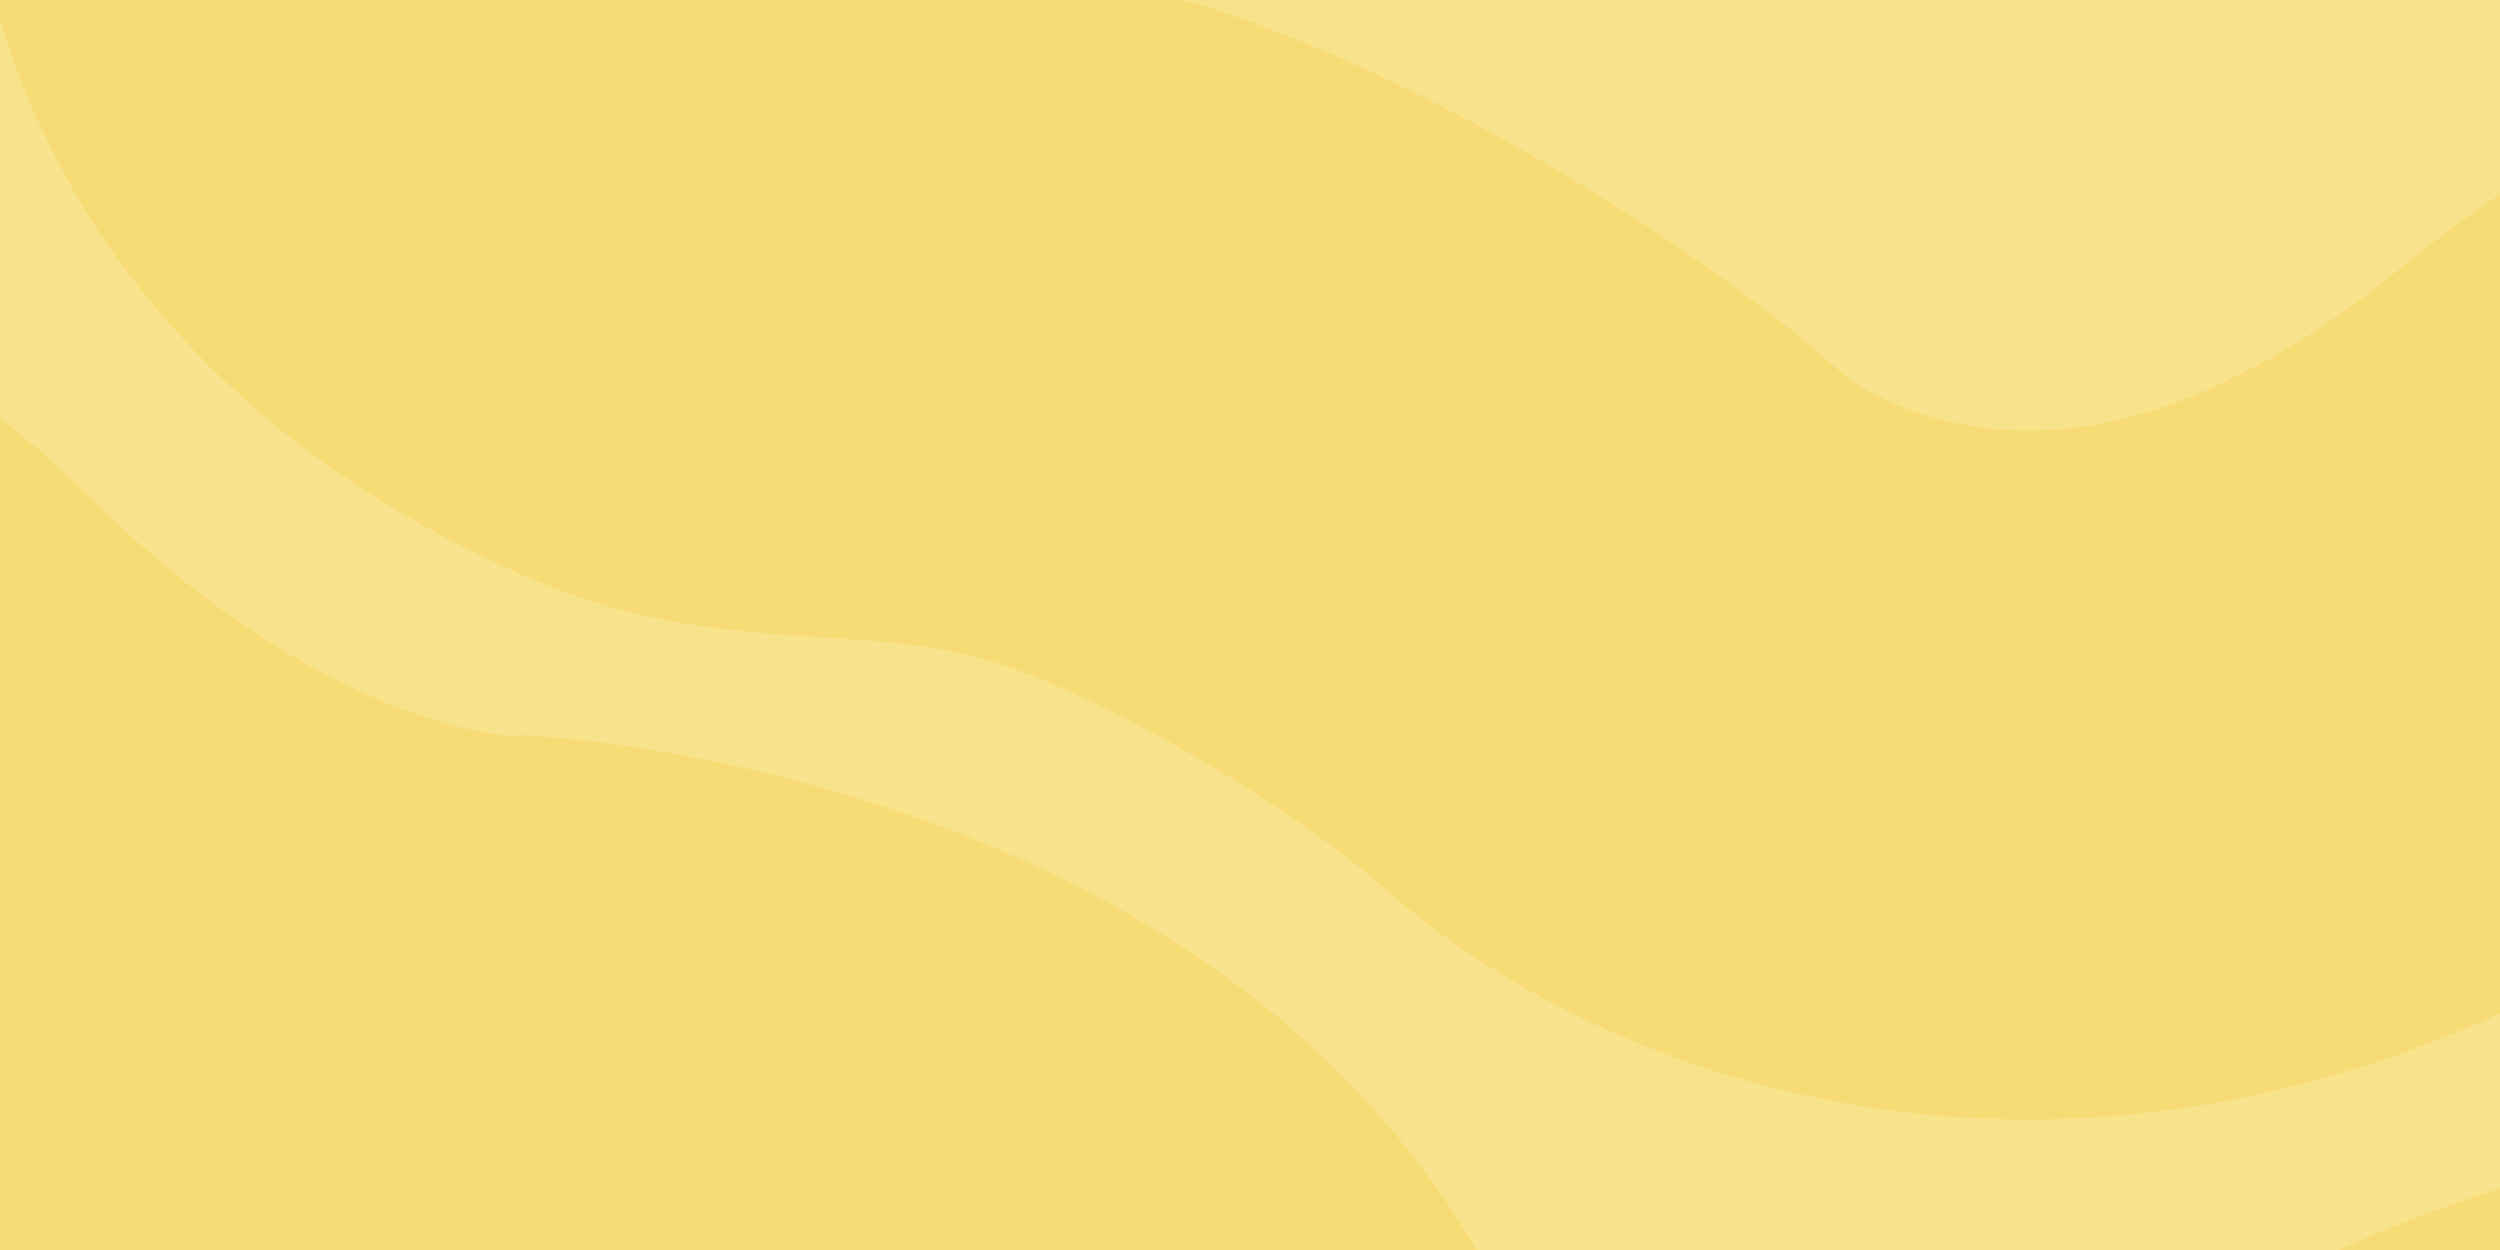 <svg width="248" height="124" viewBox="0 0 248 124" fill="none" xmlns="http://www.w3.org/2000/svg">
<g clip-path="url(#clip0_547_5703)">
<rect width="248" height="124" fill="#F8E28C"/>
<path opacity="0.6" d="M495.164 -65.475C391.271 -88.472 418.809 -113.636 453.149 -161.723C479.168 -198.159 454.093 -238.547 421.907 -246.131C378.33 -256.404 383.408 -203.886 343.449 -159.199C295.54 -105.213 314.756 -28.884 408.545 0.945C540.297 42.852 518.069 160.741 414.651 176.193C311.233 191.644 361.076 295.115 295.189 323.959C254.681 341.698 219.389 300.131 214.334 291.141C197.389 261.002 194.515 225.118 204.004 201.814C220.026 168.476 233.501 153.085 287.302 143.54C341.109 133.995 337.607 74.956 330.351 61.572C323.094 48.189 296.806 22.615 260.144 52.749C209.791 94.128 170.097 71.715 160.091 62.627C150.085 53.54 126.747 38.567 108.589 33.015C90.432 27.462 77.056 30.647 66.73 26.236C56.405 21.826 15.561 3.168 36.931 -49.621C58.294 -102.409 111.011 -89.99 161.943 -52.016C212.873 -14.048 246.13 -53.334 242.235 -72.73C238.34 -92.126 233.089 -107.83 193.18 -127.952C153.271 -148.074 207.517 -232.438 136.376 -253.894C65.234 -275.358 94.037 -169.042 26.789 -166.516C-40.46 -163.996 -1.341 -345.81 -97.605 -317.023C-162.275 -297.685 -89.44 -135.541 -63.795 -88.942C-38.15 -42.343 -67.442 -6.371 -108.941 -11.147C-150.453 -15.922 -211.13 8.31 -187.067 65.722C-163.004 123.133 -116.373 99.396 -100.29 89.459C-84.213 79.524 -51.781 37.471 -15.471 73.3C20.832 109.129 51.642 107.15 51.642 107.15C51.642 107.15 134.409 112.855 122.715 180.531C111.02 248.2 25.889 224.06 -26.936 185.908C-26.936 185.908 -98.028 139.178 -149.47 213.345C-200.911 287.513 -116.742 394.029 -51.62 329.751C-19.122 294.526 48.21 283.599 96.351 325.4C144.492 367.201 130.482 421.05 90.026 444.517" stroke="#F6D967" stroke-width="68.347" stroke-miterlimit="10"/>
</g>
<defs>
<clipPath id="clip0_547_5703">
<rect width="248" height="124" fill="white"/>
</clipPath>
</defs>
</svg>
